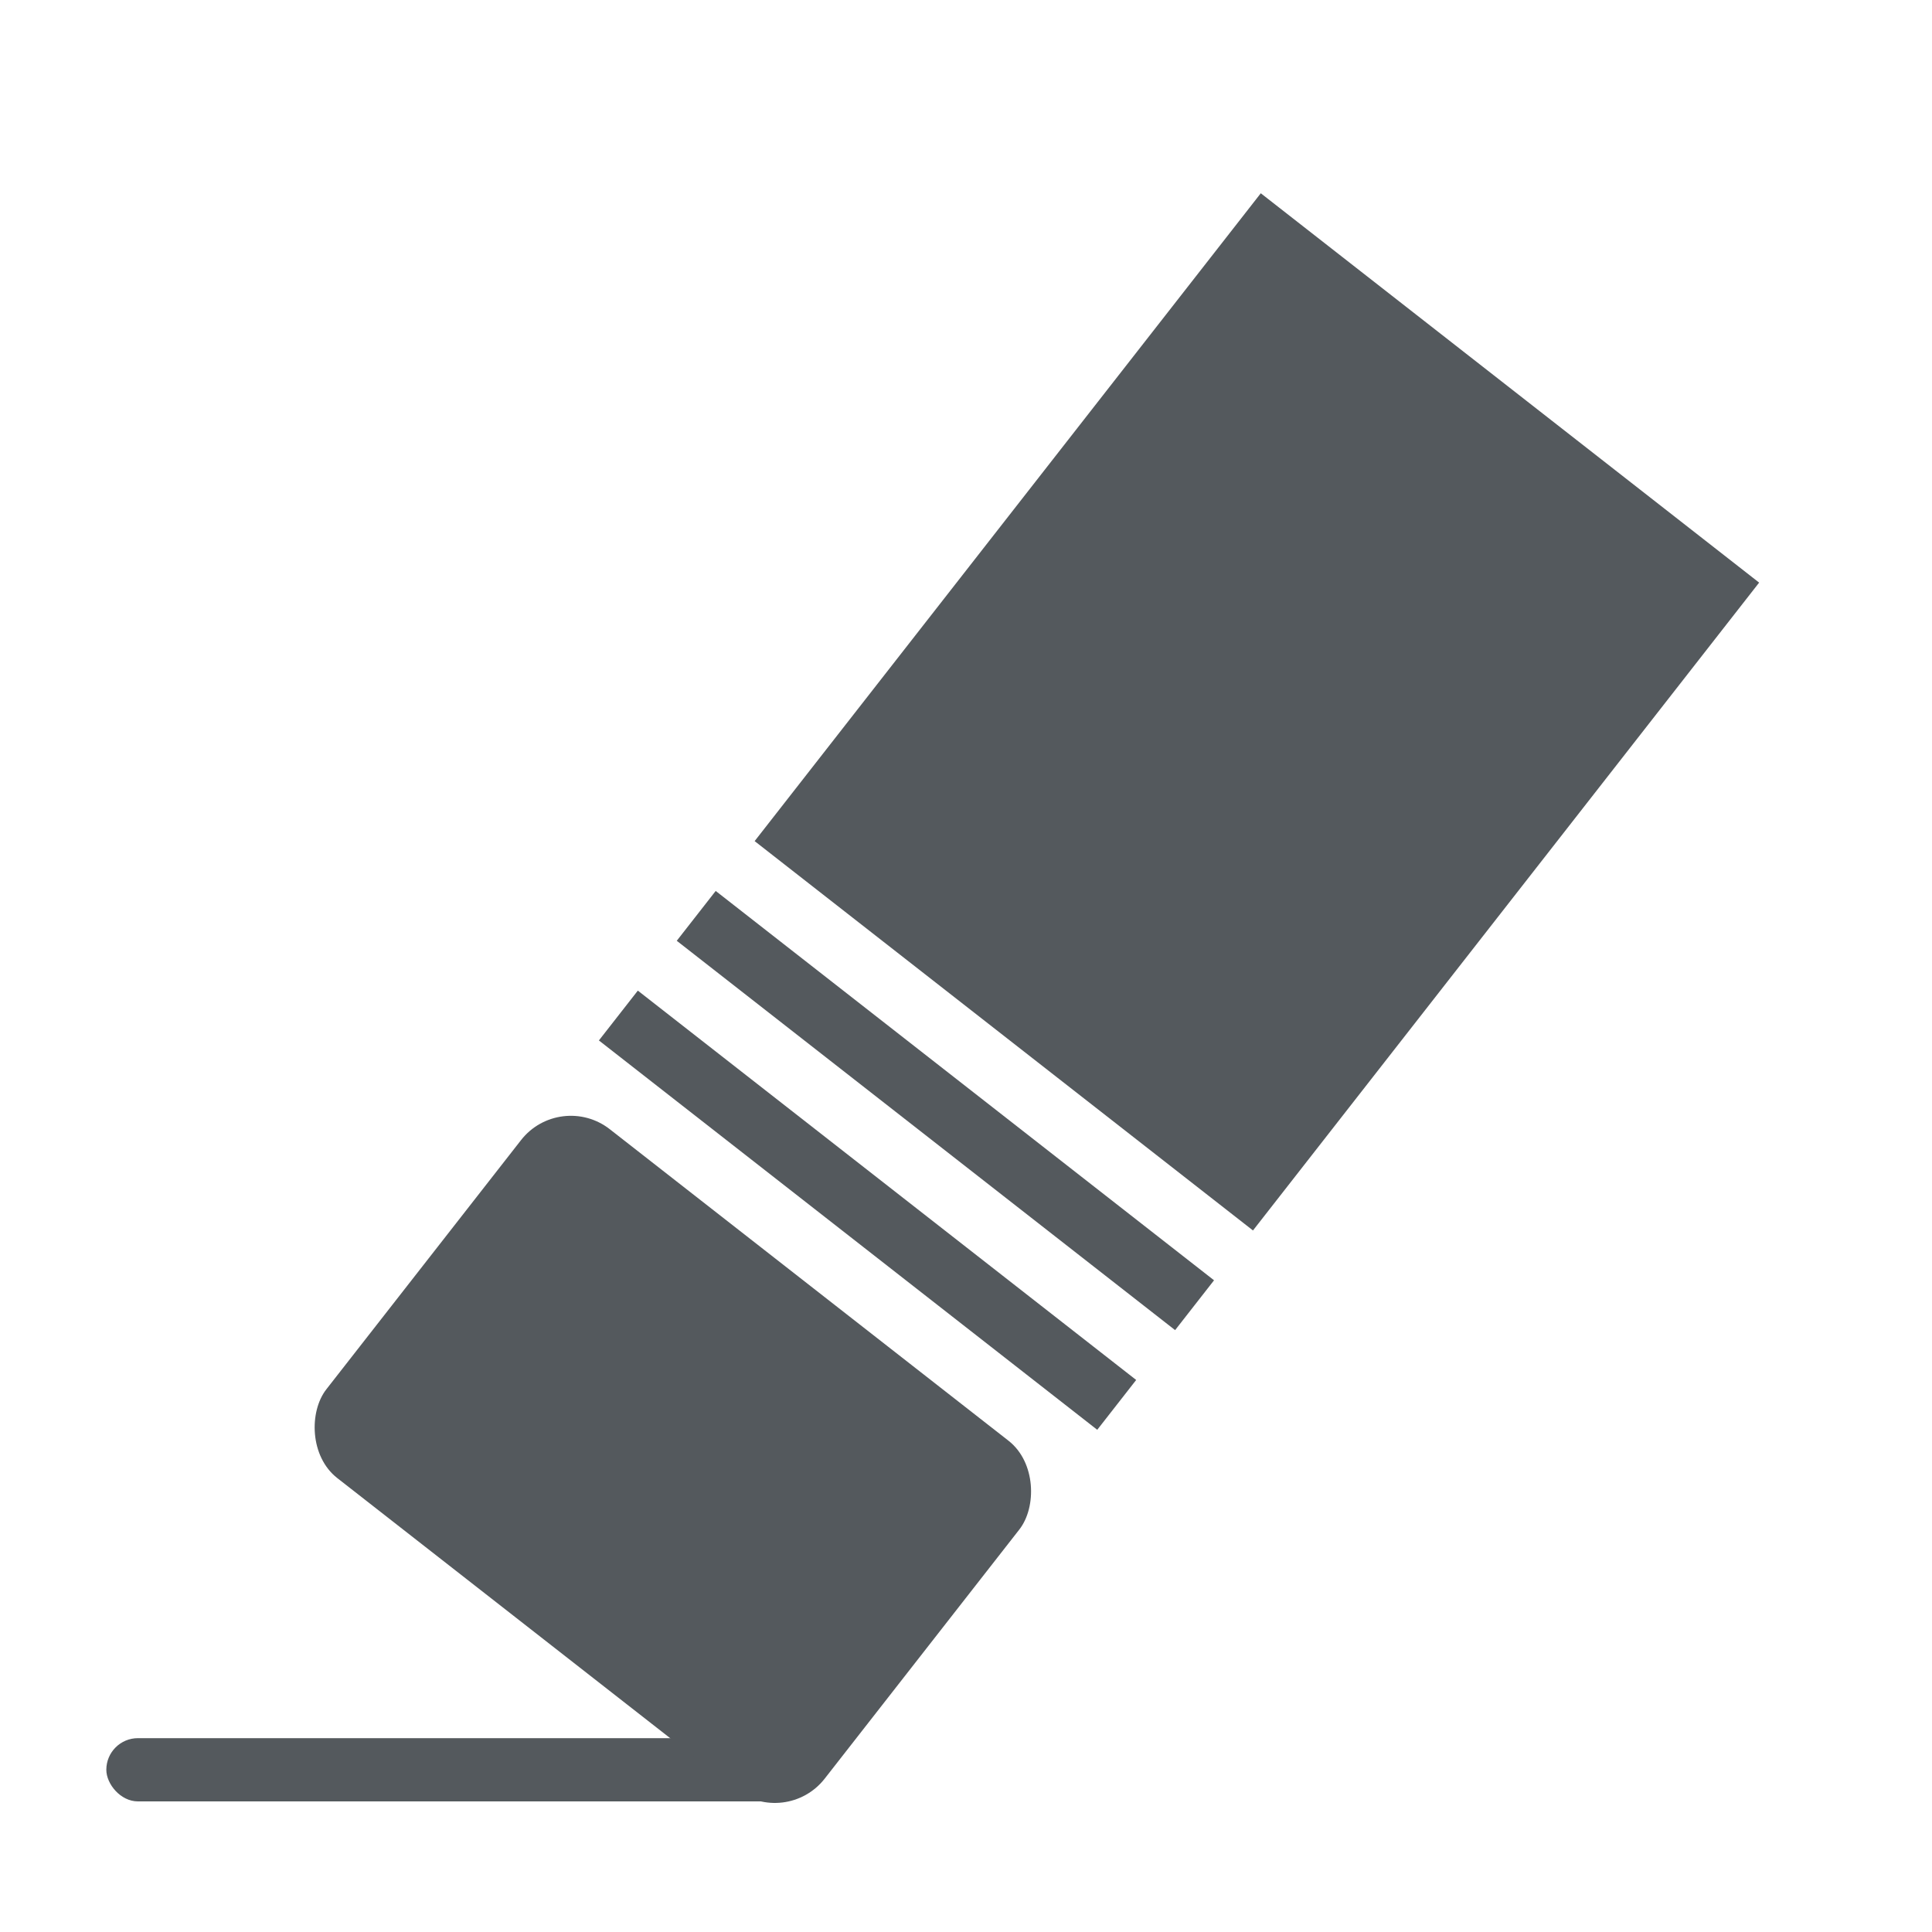 <?xml version="1.0" encoding="UTF-8"?>
<svg xmlns="http://www.w3.org/2000/svg" width="30" height="30" viewBox="0 0 30 30">
	<g fill="#54595d" transform="translate(1.16 2.44) scale(.982)">
		<rect width="11" height="1" x=".5" y="25" rx=".5" ry=".5"/>
		<g transform="rotate(38 8.548 27.52)">
			<rect width="10" height="7" y="18" rx="1"/>
			<path d="M0 14h10v1H0zm0 2h10v1H0zM0 0h10v13H0V0zm2 0h2v11H2V0z"/>
		</g>
	</g>
</svg>
